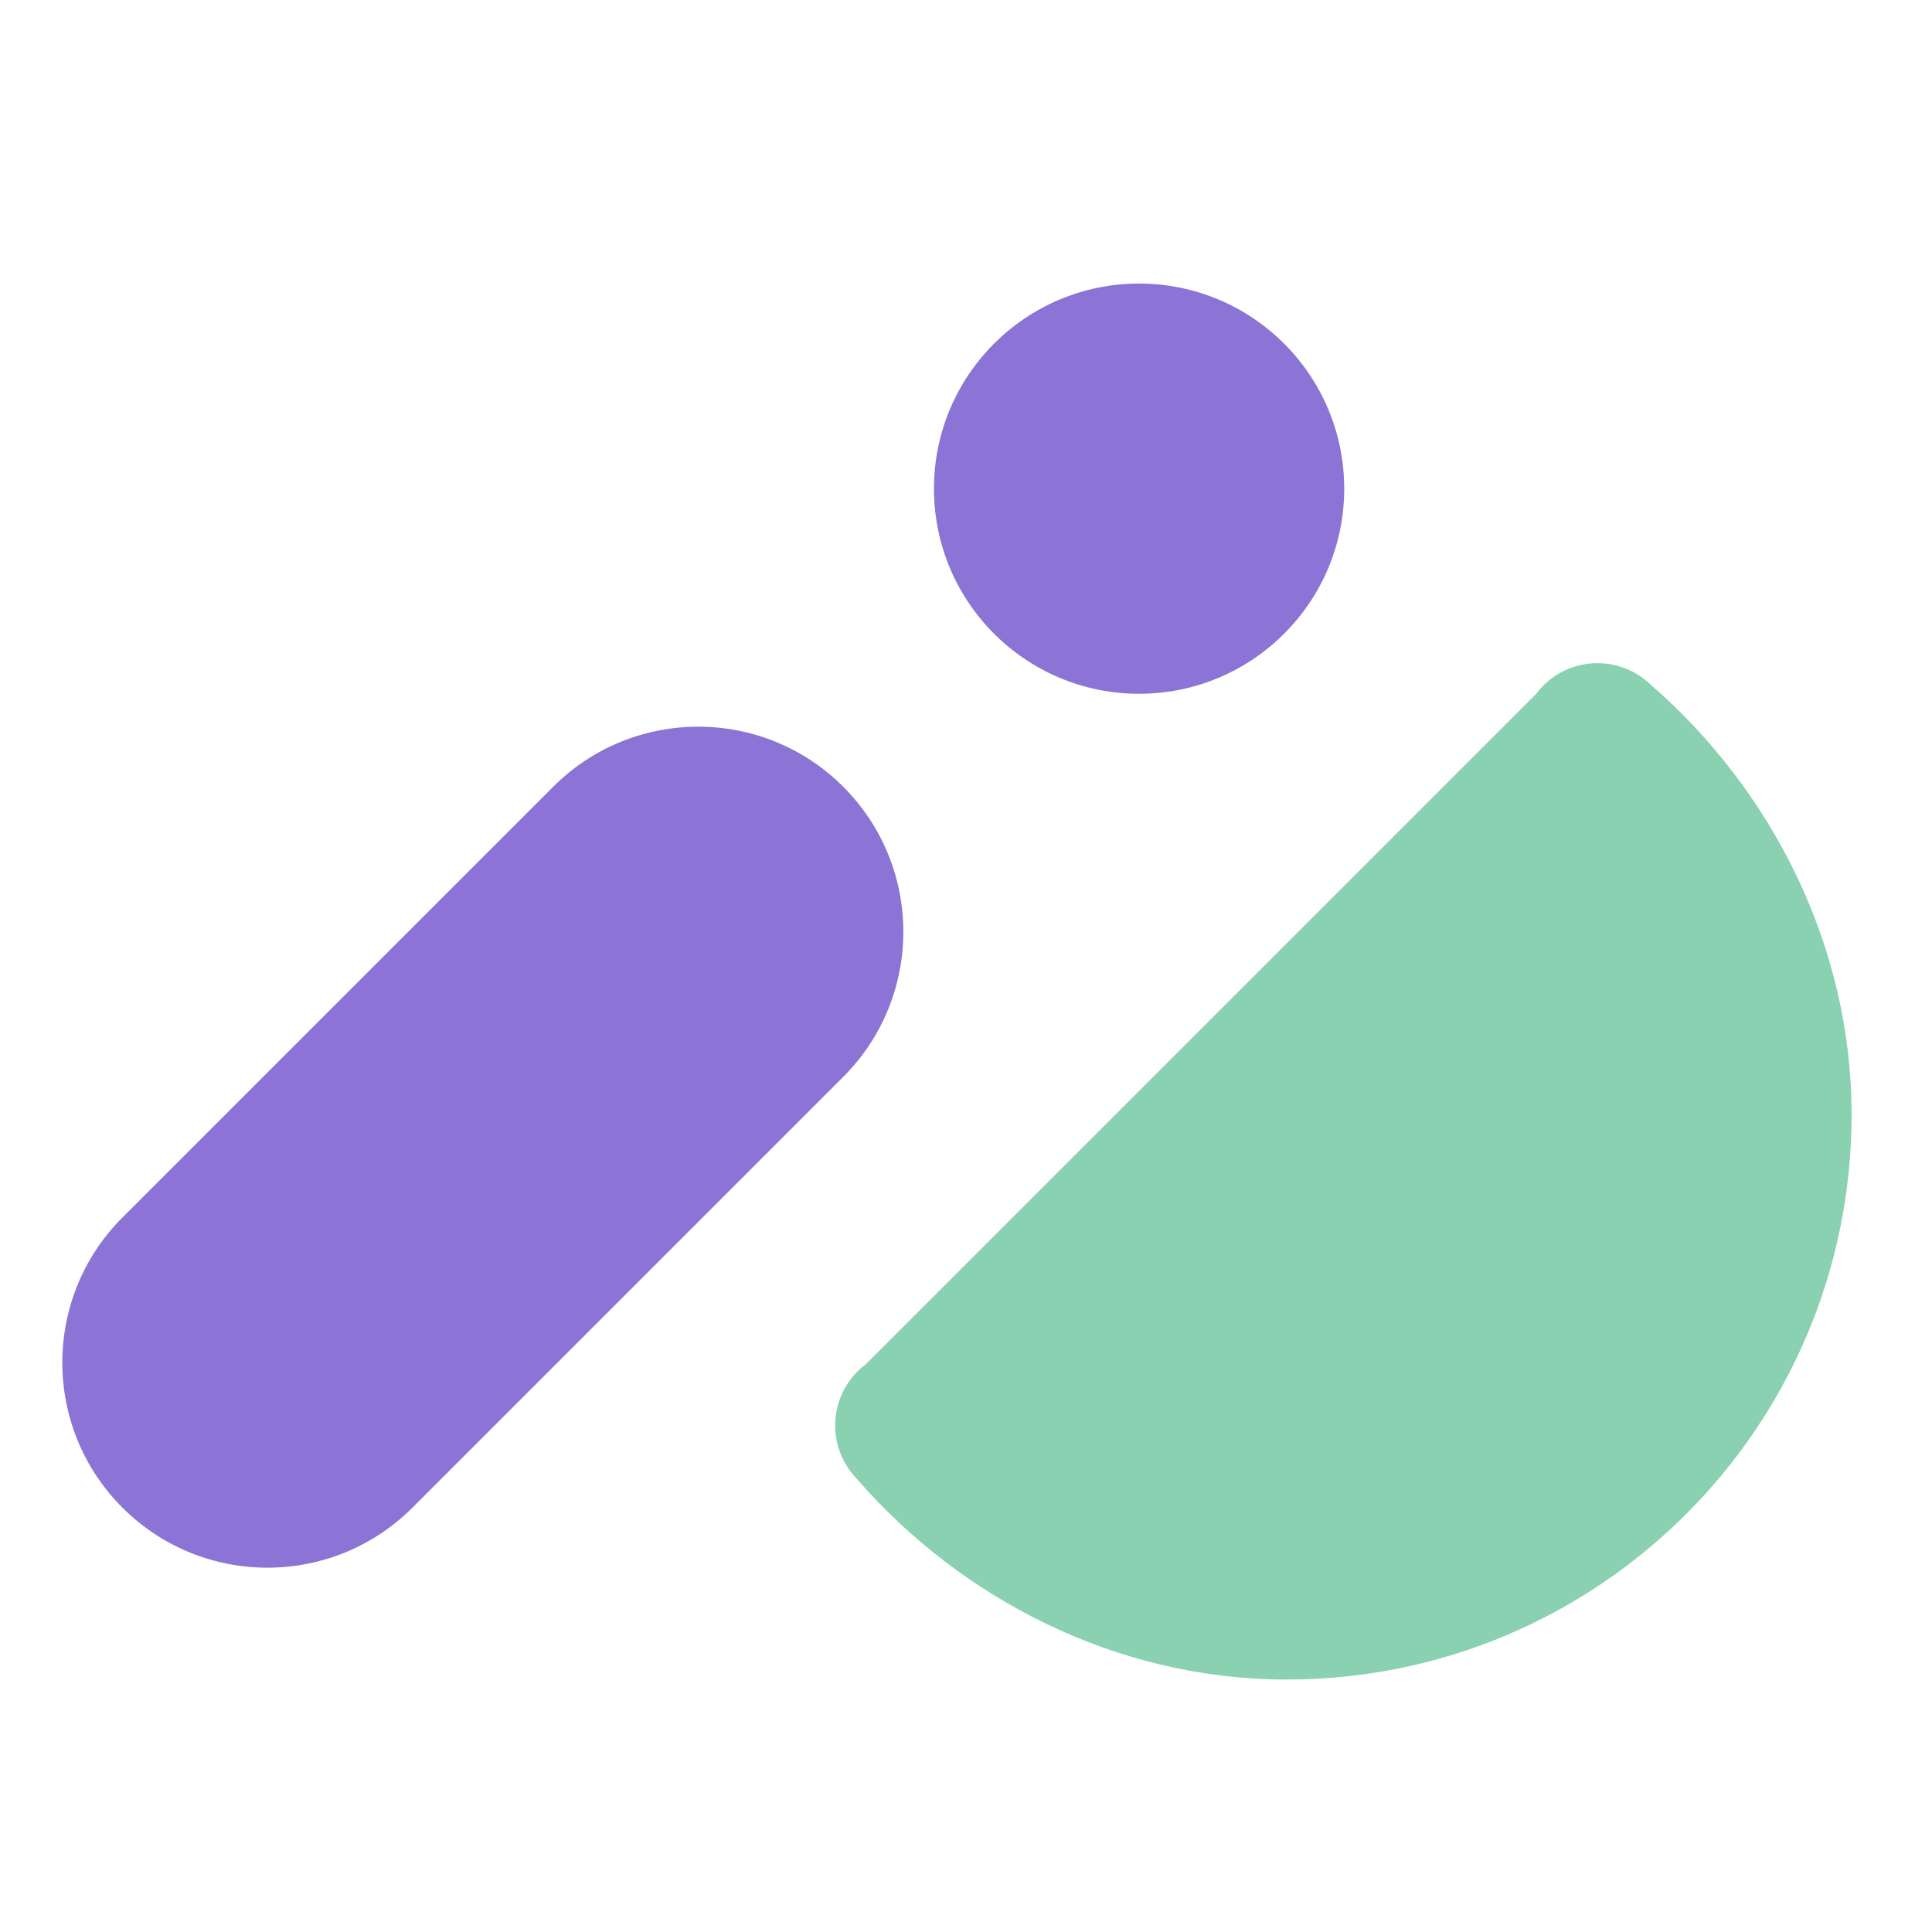 <svg width="512" height="512" viewBox="-10 -15.5 62 62" fill="none" xmlns="http://www.w3.org/2000/svg">
	<g transform="translate(20 16) scale(1.4) translate(-20 -16)">
		<path fill-rule="evenodd" clip-rule="evenodd"
			d="M24.682 9.403C27.278 9.403 29.384 7.298 29.384 4.702C29.384 2.105 27.278 0 24.682 0C22.085 0 19.98 2.105 19.98 4.702C19.98 7.298 22.085 9.403 24.682 9.403ZM17.901 11.534C16.065 9.698 13.088 9.698 11.252 11.534L1.377 21.409C-0.459 23.245 -0.459 26.222 1.377 28.058C3.213 29.894 6.19 29.894 8.026 28.058L17.901 18.183C19.737 16.347 19.737 13.371 17.901 11.534Z"
			fill="#8C74D6" />
		<path fill-rule="evenodd" clip-rule="evenodd"
			d="M36.408 9.194C36.093 8.889 35.663 8.701 35.189 8.701C34.615 8.701 34.105 8.977 33.785 9.403L18.418 24.771C17.991 25.091 17.715 25.601 17.715 26.175C17.715 26.649 17.903 27.078 18.208 27.394C20.585 30.137 24.157 31.999 28.065 31.999C35.216 31.999 41.014 26.202 41.014 19.05C41.014 15.142 39.151 11.571 36.408 9.194Z"
			fill="#8AD1B1" />
	</g>
</svg>
